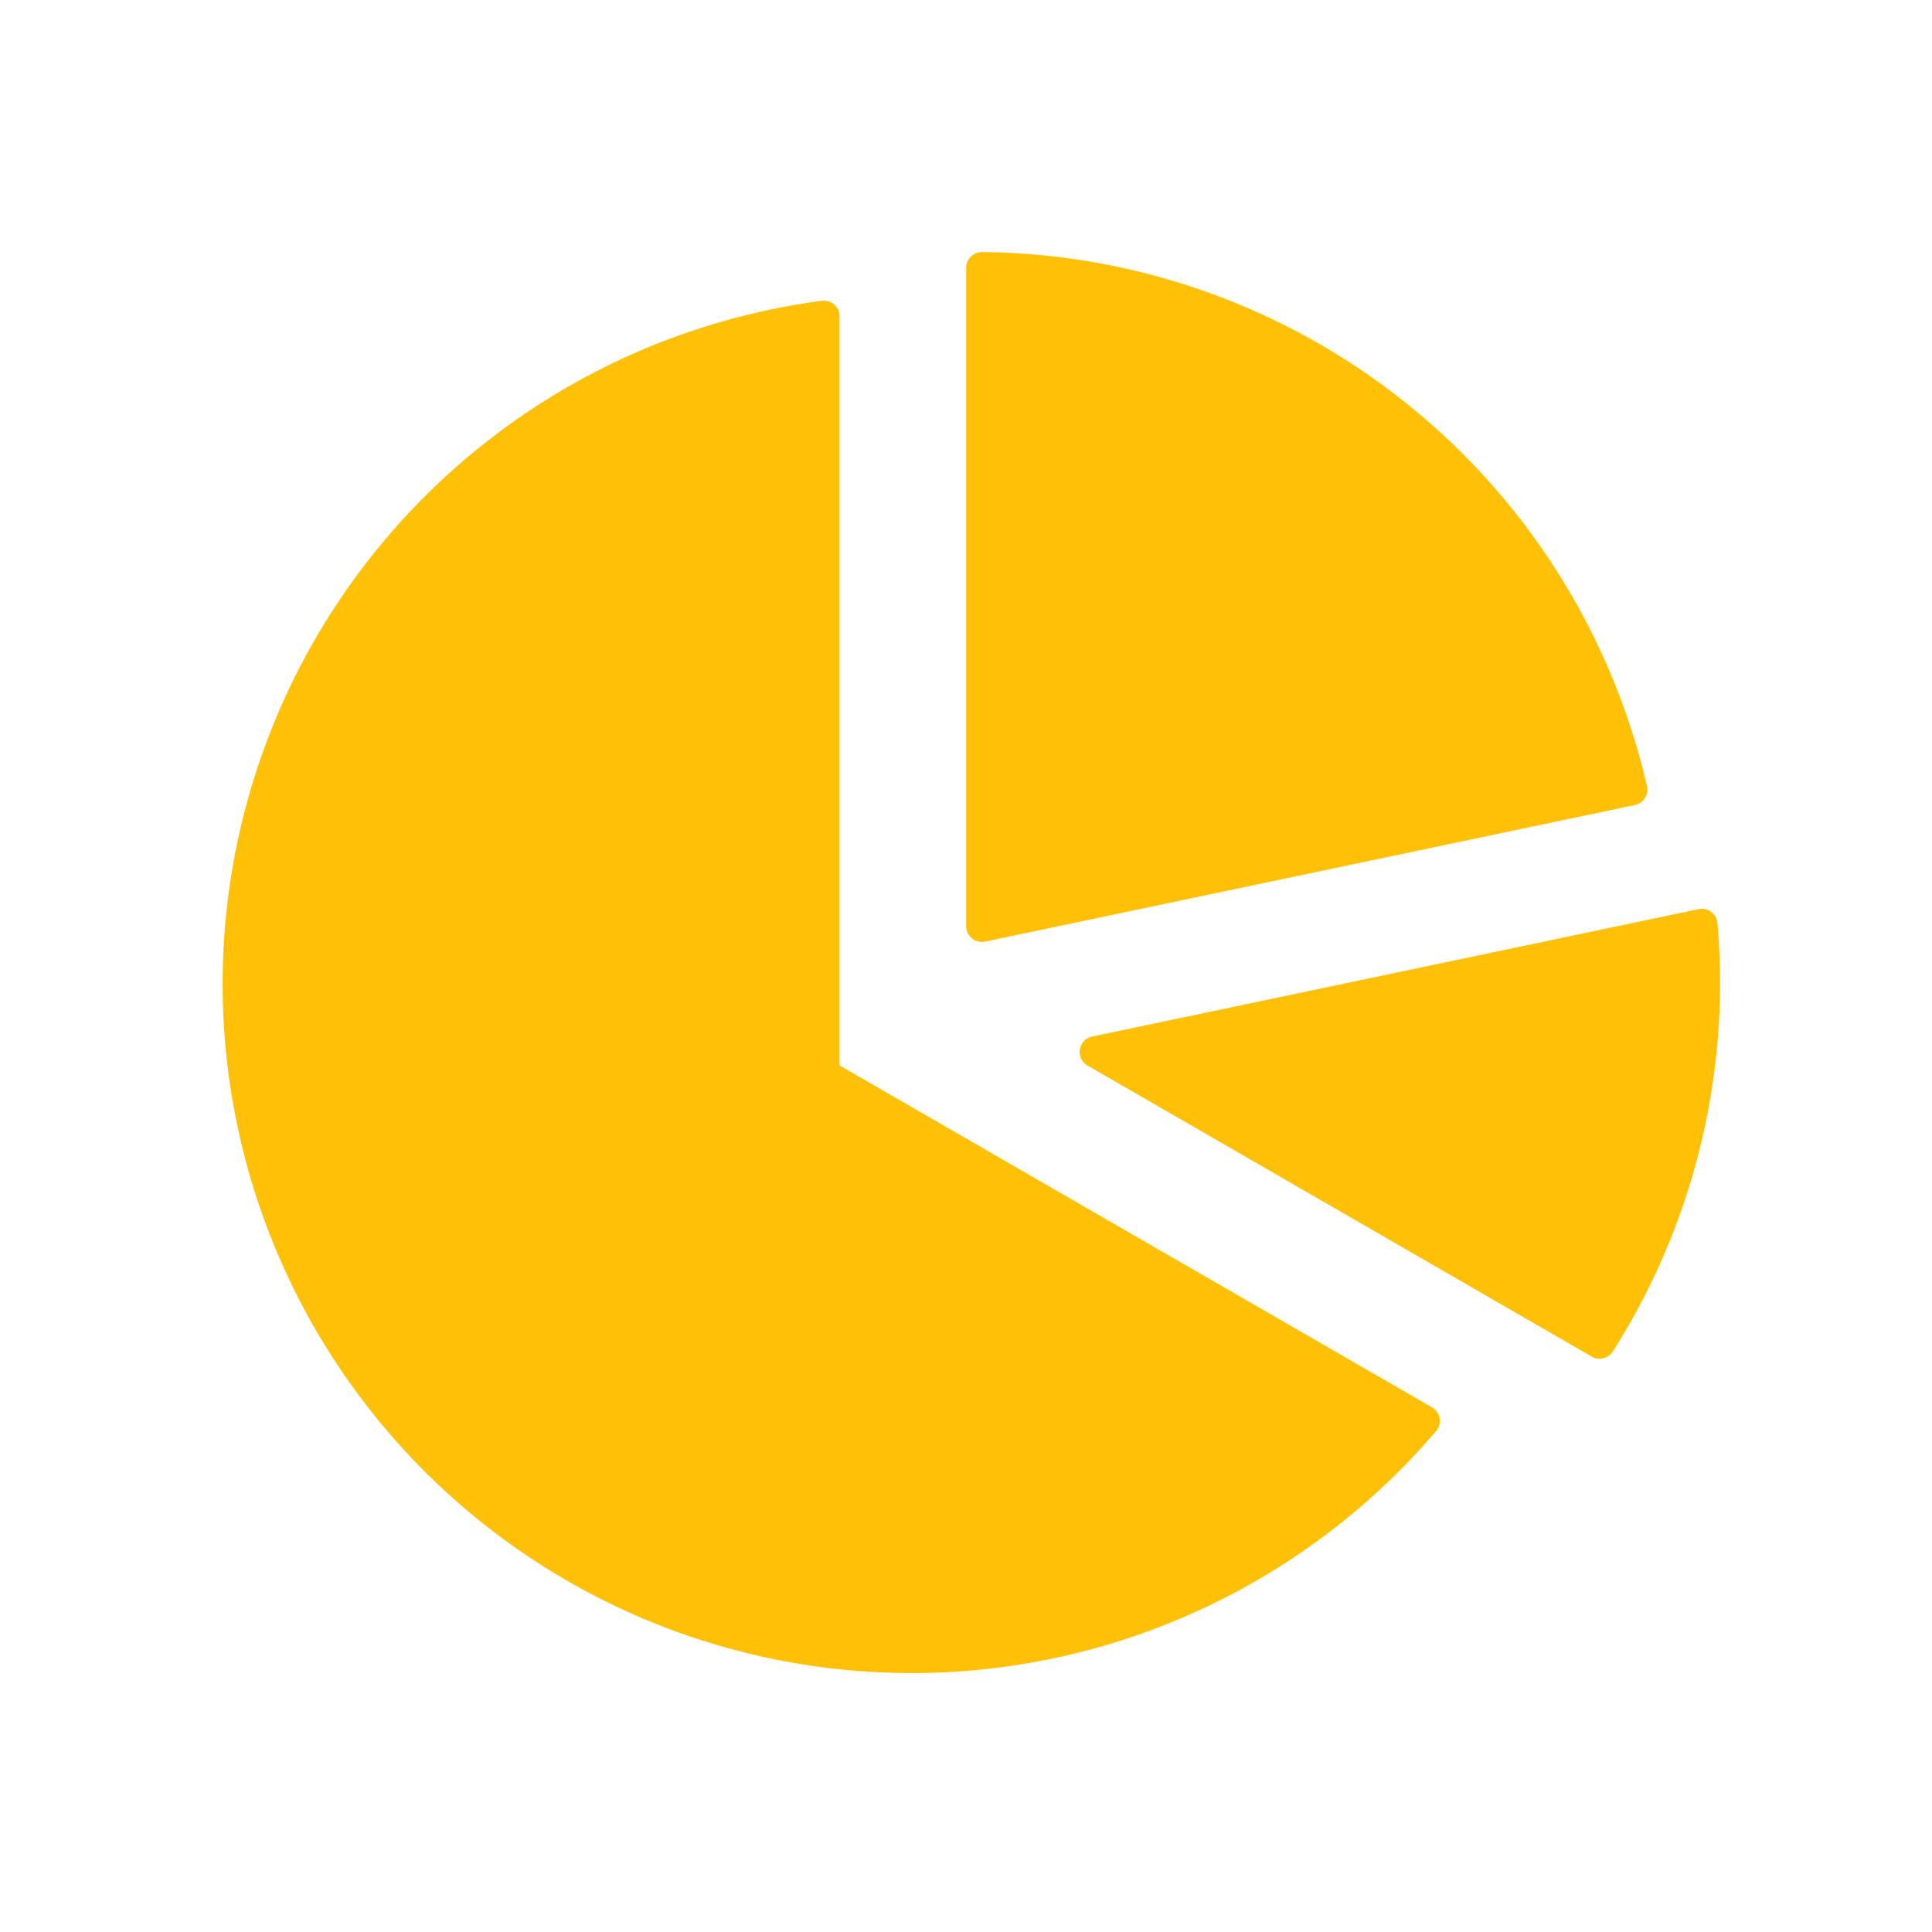 <svg xmlns="http://www.w3.org/2000/svg" xmlns:xlink="http://www.w3.org/1999/xlink" width="60" height="60" viewBox="0 0 60 60">
  <defs>
    <clipPath id="clip-custom-dashboard-creation">
      <rect width="60" height="60"/>
    </clipPath>
  </defs>
  <g id="custom-dashboard-creation" clip-path="url(#clip-custom-dashboard-creation)">
    <path id="Path_3657" data-name="Path 3657" d="M48.62,45.2a21.4,21.4,0,1,1-19.076-35.1.489.489,0,0,1,.548.421.479.479,0,0,1,0,.063h0v23.26l18.4,10.62a.488.488,0,0,1,.18.666.585.585,0,0,1-.052.074Zm8.739-15.769h0a.561.561,0,0,0-.008-.06.489.489,0,0,0-.578-.379L37.937,32.948h0a.488.488,0,0,0-.144.9l15.623,9.02.017.011a.49.49,0,0,0,.676-.151,21.333,21.333,0,0,0,3.329-11.464c0-.287-.007-.6-.022-.924s-.034-.63-.058-.913ZM34.566,8.586l-.051,0a.49.49,0,0,0-.49.49V29.522h0a.5.5,0,0,0,.01.1.489.489,0,0,0,.578.379L54.8,25.758a.489.489,0,0,0,.368-.586,21.4,21.4,0,0,0-20.6-16.586Z" transform="translate(-4.02 -0.758)" fill="#ffc107" fill-rule="evenodd"/>
  </g>
</svg>
